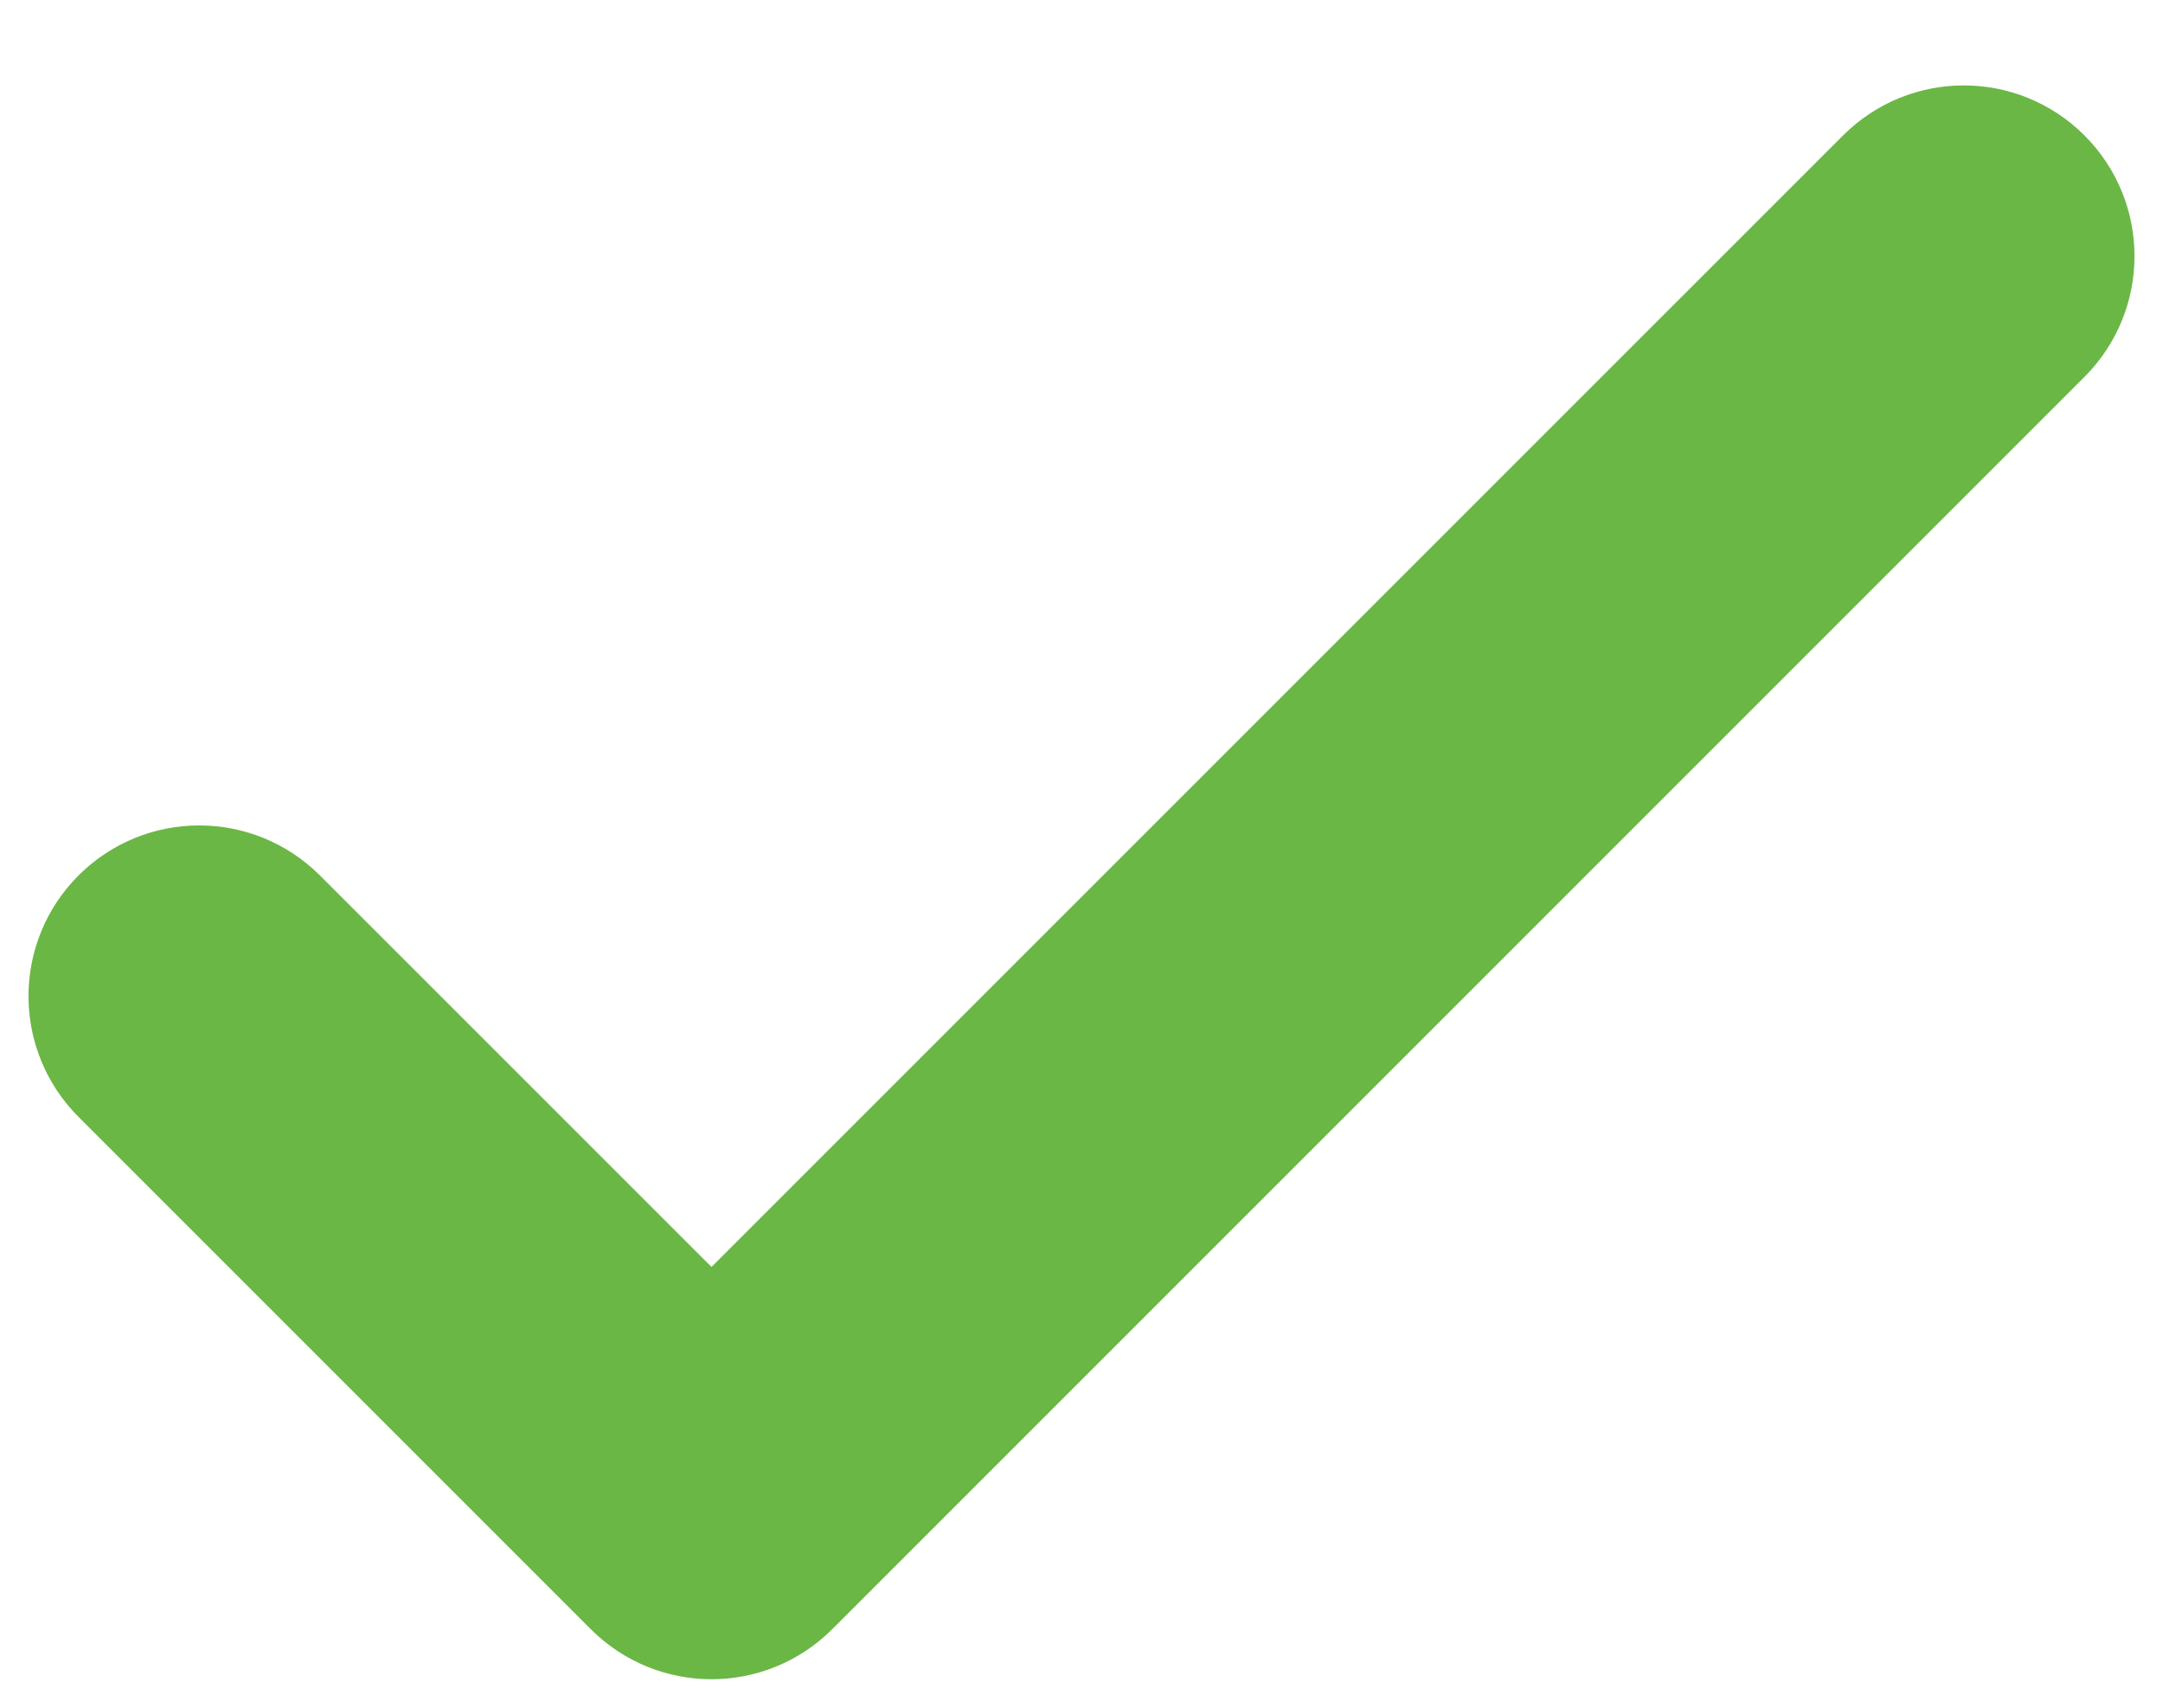 <svg width="19" height="15" viewBox="0 0 19 15" fill="none" xmlns="http://www.w3.org/2000/svg">
<path d="M2.28 8.22C1.987 7.927 1.513 7.927 1.22 8.22C0.927 8.513 0.927 8.987 1.22 9.28L5.72 13.78C6.013 14.073 6.487 14.073 6.78 13.78L17.78 2.78C18.073 2.487 18.073 2.013 17.78 1.72C17.487 1.427 17.013 1.427 16.72 1.72L6.25 12.189L2.28 8.22Z" stroke="#6AB745" stroke-width="1.5"/>
</svg>
